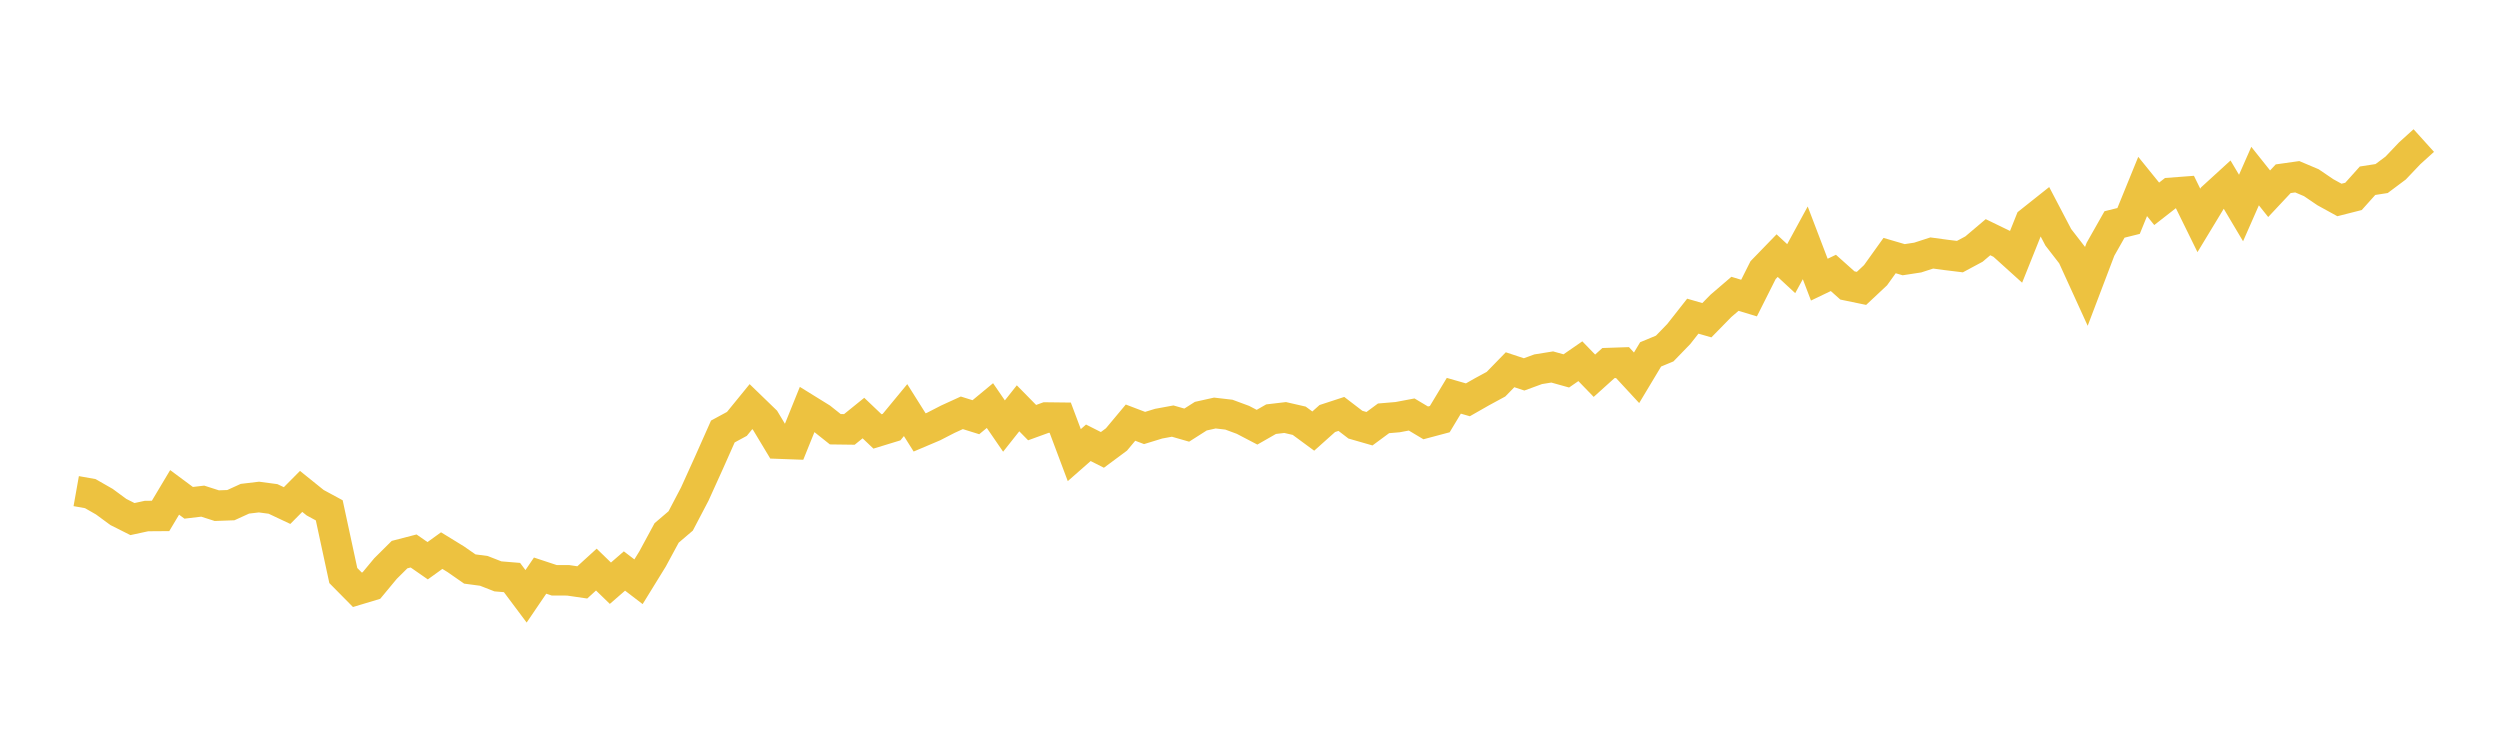 <svg width="164" height="48" xmlns="http://www.w3.org/2000/svg" xmlns:xlink="http://www.w3.org/1999/xlink"><path fill="none" stroke="rgb(237,194,64)" stroke-width="2" d="M5,32.218L5.922,32.382L6.844,32.909L7.766,33.587L8.689,34.051L9.611,33.852L10.533,33.845L11.455,32.3L12.377,32.984L13.299,32.875L14.222,33.171L15.144,33.138L16.066,32.717L16.988,32.607L17.91,32.73L18.832,33.165L19.754,32.236L20.677,32.979L21.599,33.478L22.521,37.756L23.443,38.689L24.365,38.411L25.287,37.3L26.21,36.383L27.132,36.144L28.054,36.784L28.976,36.12L29.898,36.686L30.82,37.327L31.743,37.45L32.665,37.81L33.587,37.886L34.509,39.118L35.431,37.761L36.353,38.066L37.275,38.07L38.198,38.205L39.12,37.365L40.042,38.259L40.964,37.458L41.886,38.163L42.808,36.667L43.731,34.96L44.653,34.173L45.575,32.414L46.497,30.38L47.419,28.306L48.341,27.807L49.263,26.676L50.186,27.569L51.108,29.102L52.03,29.136L52.952,26.854L53.874,27.425L54.796,28.158L55.719,28.17L56.641,27.425L57.563,28.302L58.485,28.02L59.407,26.903L60.329,28.368L61.251,27.977L62.174,27.502L63.096,27.081L64.018,27.369L64.94,26.606L65.862,27.949L66.784,26.785L67.707,27.724L68.629,27.389L69.551,27.4L70.473,29.856L71.395,29.047L72.317,29.513L73.24,28.828L74.162,27.725L75.084,28.076L76.006,27.793L76.928,27.623L77.85,27.888L78.772,27.301L79.695,27.095L80.617,27.202L81.539,27.543L82.461,28.025L83.383,27.498L84.305,27.389L85.228,27.601L86.15,28.279L87.072,27.455L87.994,27.153L88.916,27.859L89.838,28.124L90.76,27.443L91.683,27.365L92.605,27.191L93.527,27.741L94.449,27.495L95.371,25.963L96.293,26.228L97.216,25.702L98.138,25.202L99.06,24.255L99.982,24.56L100.904,24.222L101.826,24.074L102.749,24.332L103.671,23.696L104.593,24.648L105.515,23.817L106.437,23.786L107.359,24.783L108.281,23.247L109.204,22.864L110.126,21.913L111.048,20.741L111.97,21.006L112.892,20.065L113.814,19.274L114.737,19.554L115.659,17.72L116.581,16.769L117.503,17.623L118.425,15.93L119.347,18.345L120.269,17.903L121.192,18.727L122.114,18.918L123.036,18.054L123.958,16.766L124.88,17.036L125.802,16.895L126.725,16.596L127.647,16.721L128.569,16.834L129.491,16.34L130.413,15.56L131.335,16.008L132.257,16.841L133.18,14.537L134.102,13.805L135.024,15.566L135.946,16.757L136.868,18.778L137.79,16.353L138.713,14.724L139.635,14.495L140.557,12.232L141.479,13.37L142.401,12.651L143.323,12.581L144.246,14.459L145.168,12.936L146.09,12.094L147.012,13.646L147.934,11.551L148.856,12.709L149.778,11.725L150.701,11.595L151.623,11.985L152.545,12.611L153.467,13.118L154.389,12.884L155.311,11.856L156.234,11.713L157.156,11.023L158.078,10.053L159,9.22"></path></svg>